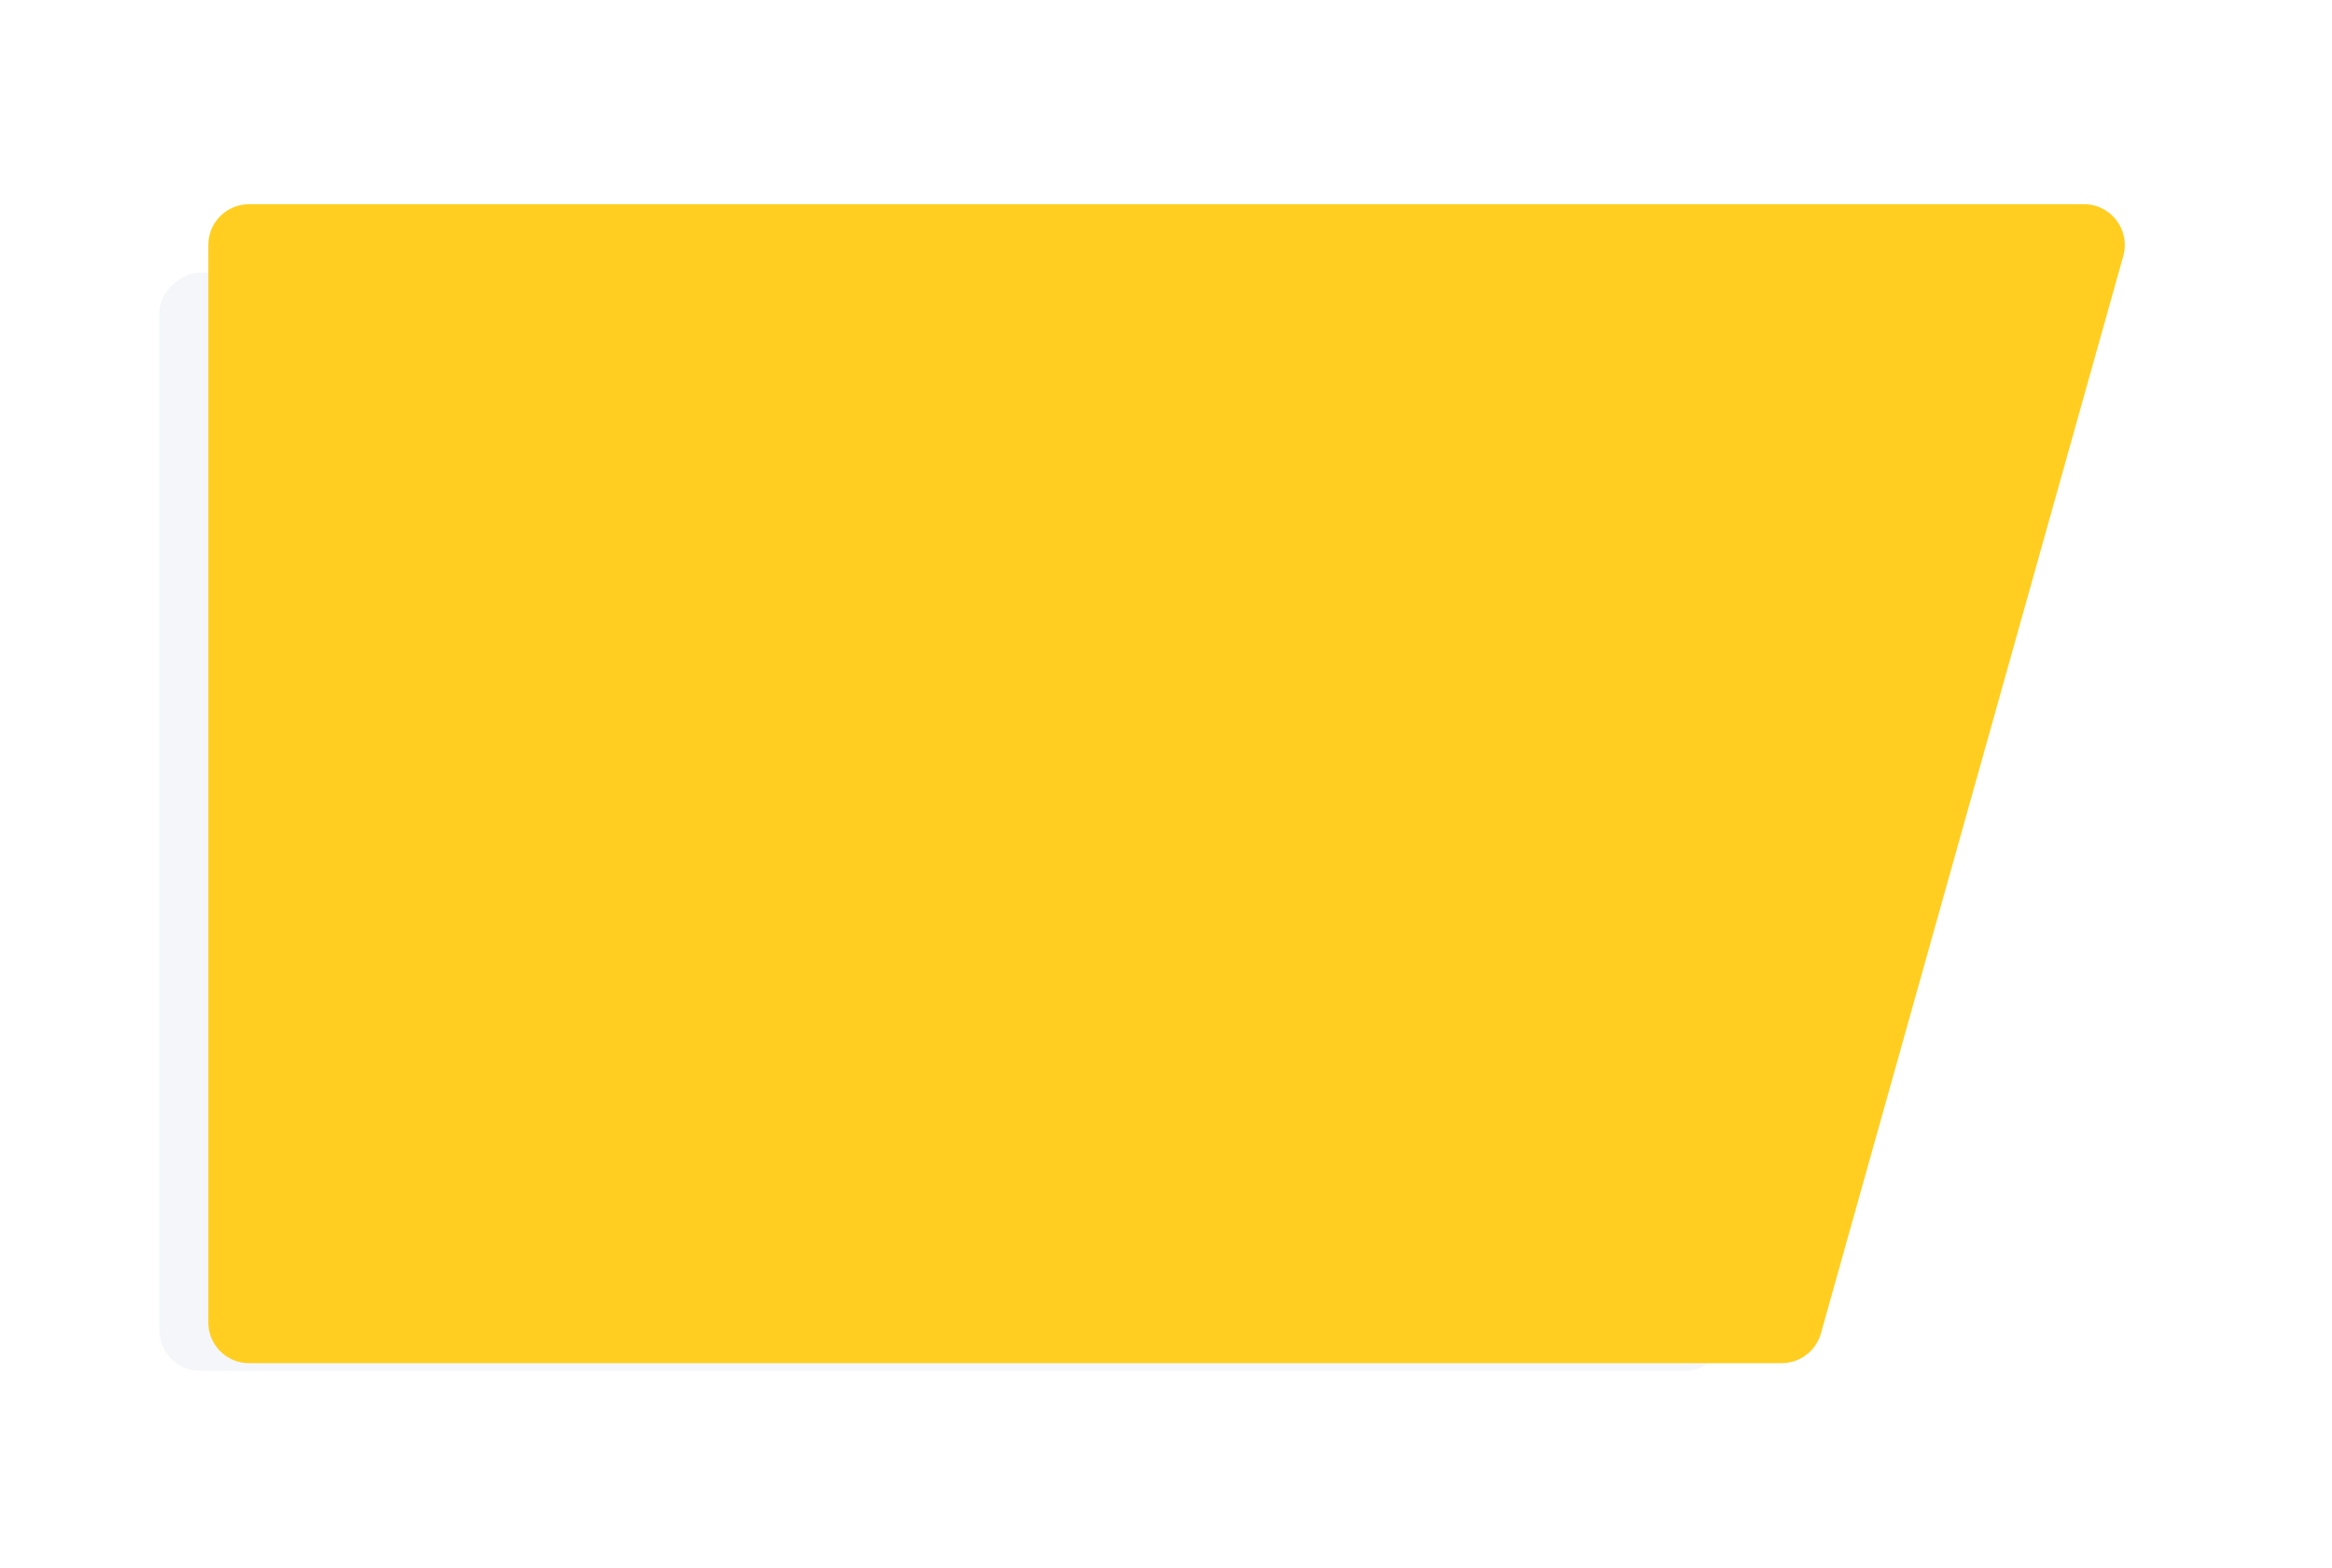 <?xml version="1.0" encoding="UTF-8"?> <svg xmlns="http://www.w3.org/2000/svg" width="571" height="384" viewBox="0 0 571 384" fill="none"> <rect x="422.969" y="66.744" width="268.926" height="383.968" rx="10" transform="rotate(90 422.969 66.744)" fill="#F4F6FA"></rect> <g filter="url(#filter0_d)"> <path d="M510.266 40C516.89 40 521.684 46.324 519.894 52.702L445.864 316.486C444.653 320.801 440.718 323.784 436.236 323.784L60.998 323.784C55.475 323.784 50.998 319.307 50.998 313.784L50.998 50C50.998 44.477 55.475 40 60.998 40L510.266 40Z" fill="#FFCE20"></path> </g> <defs> <filter id="filter0_d" x="0.998" y="0" width="569.273" height="383.784" filterUnits="userSpaceOnUse" color-interpolation-filters="sRGB"> <feFlood flood-opacity="0" result="BackgroundImageFix"></feFlood> <feColorMatrix in="SourceAlpha" type="matrix" values="0 0 0 0 0 0 0 0 0 0 0 0 0 0 0 0 0 0 127 0" result="hardAlpha"></feColorMatrix> <feOffset dy="10"></feOffset> <feGaussianBlur stdDeviation="25"></feGaussianBlur> <feColorMatrix type="matrix" values="0 0 0 0 0.055 0 0 0 0 0.098 0 0 0 0 0.247 0 0 0 0.1 0"></feColorMatrix> <feBlend mode="normal" in2="BackgroundImageFix" result="effect1_dropShadow"></feBlend> <feBlend mode="normal" in="SourceGraphic" in2="effect1_dropShadow" result="shape"></feBlend> </filter> </defs> </svg> 